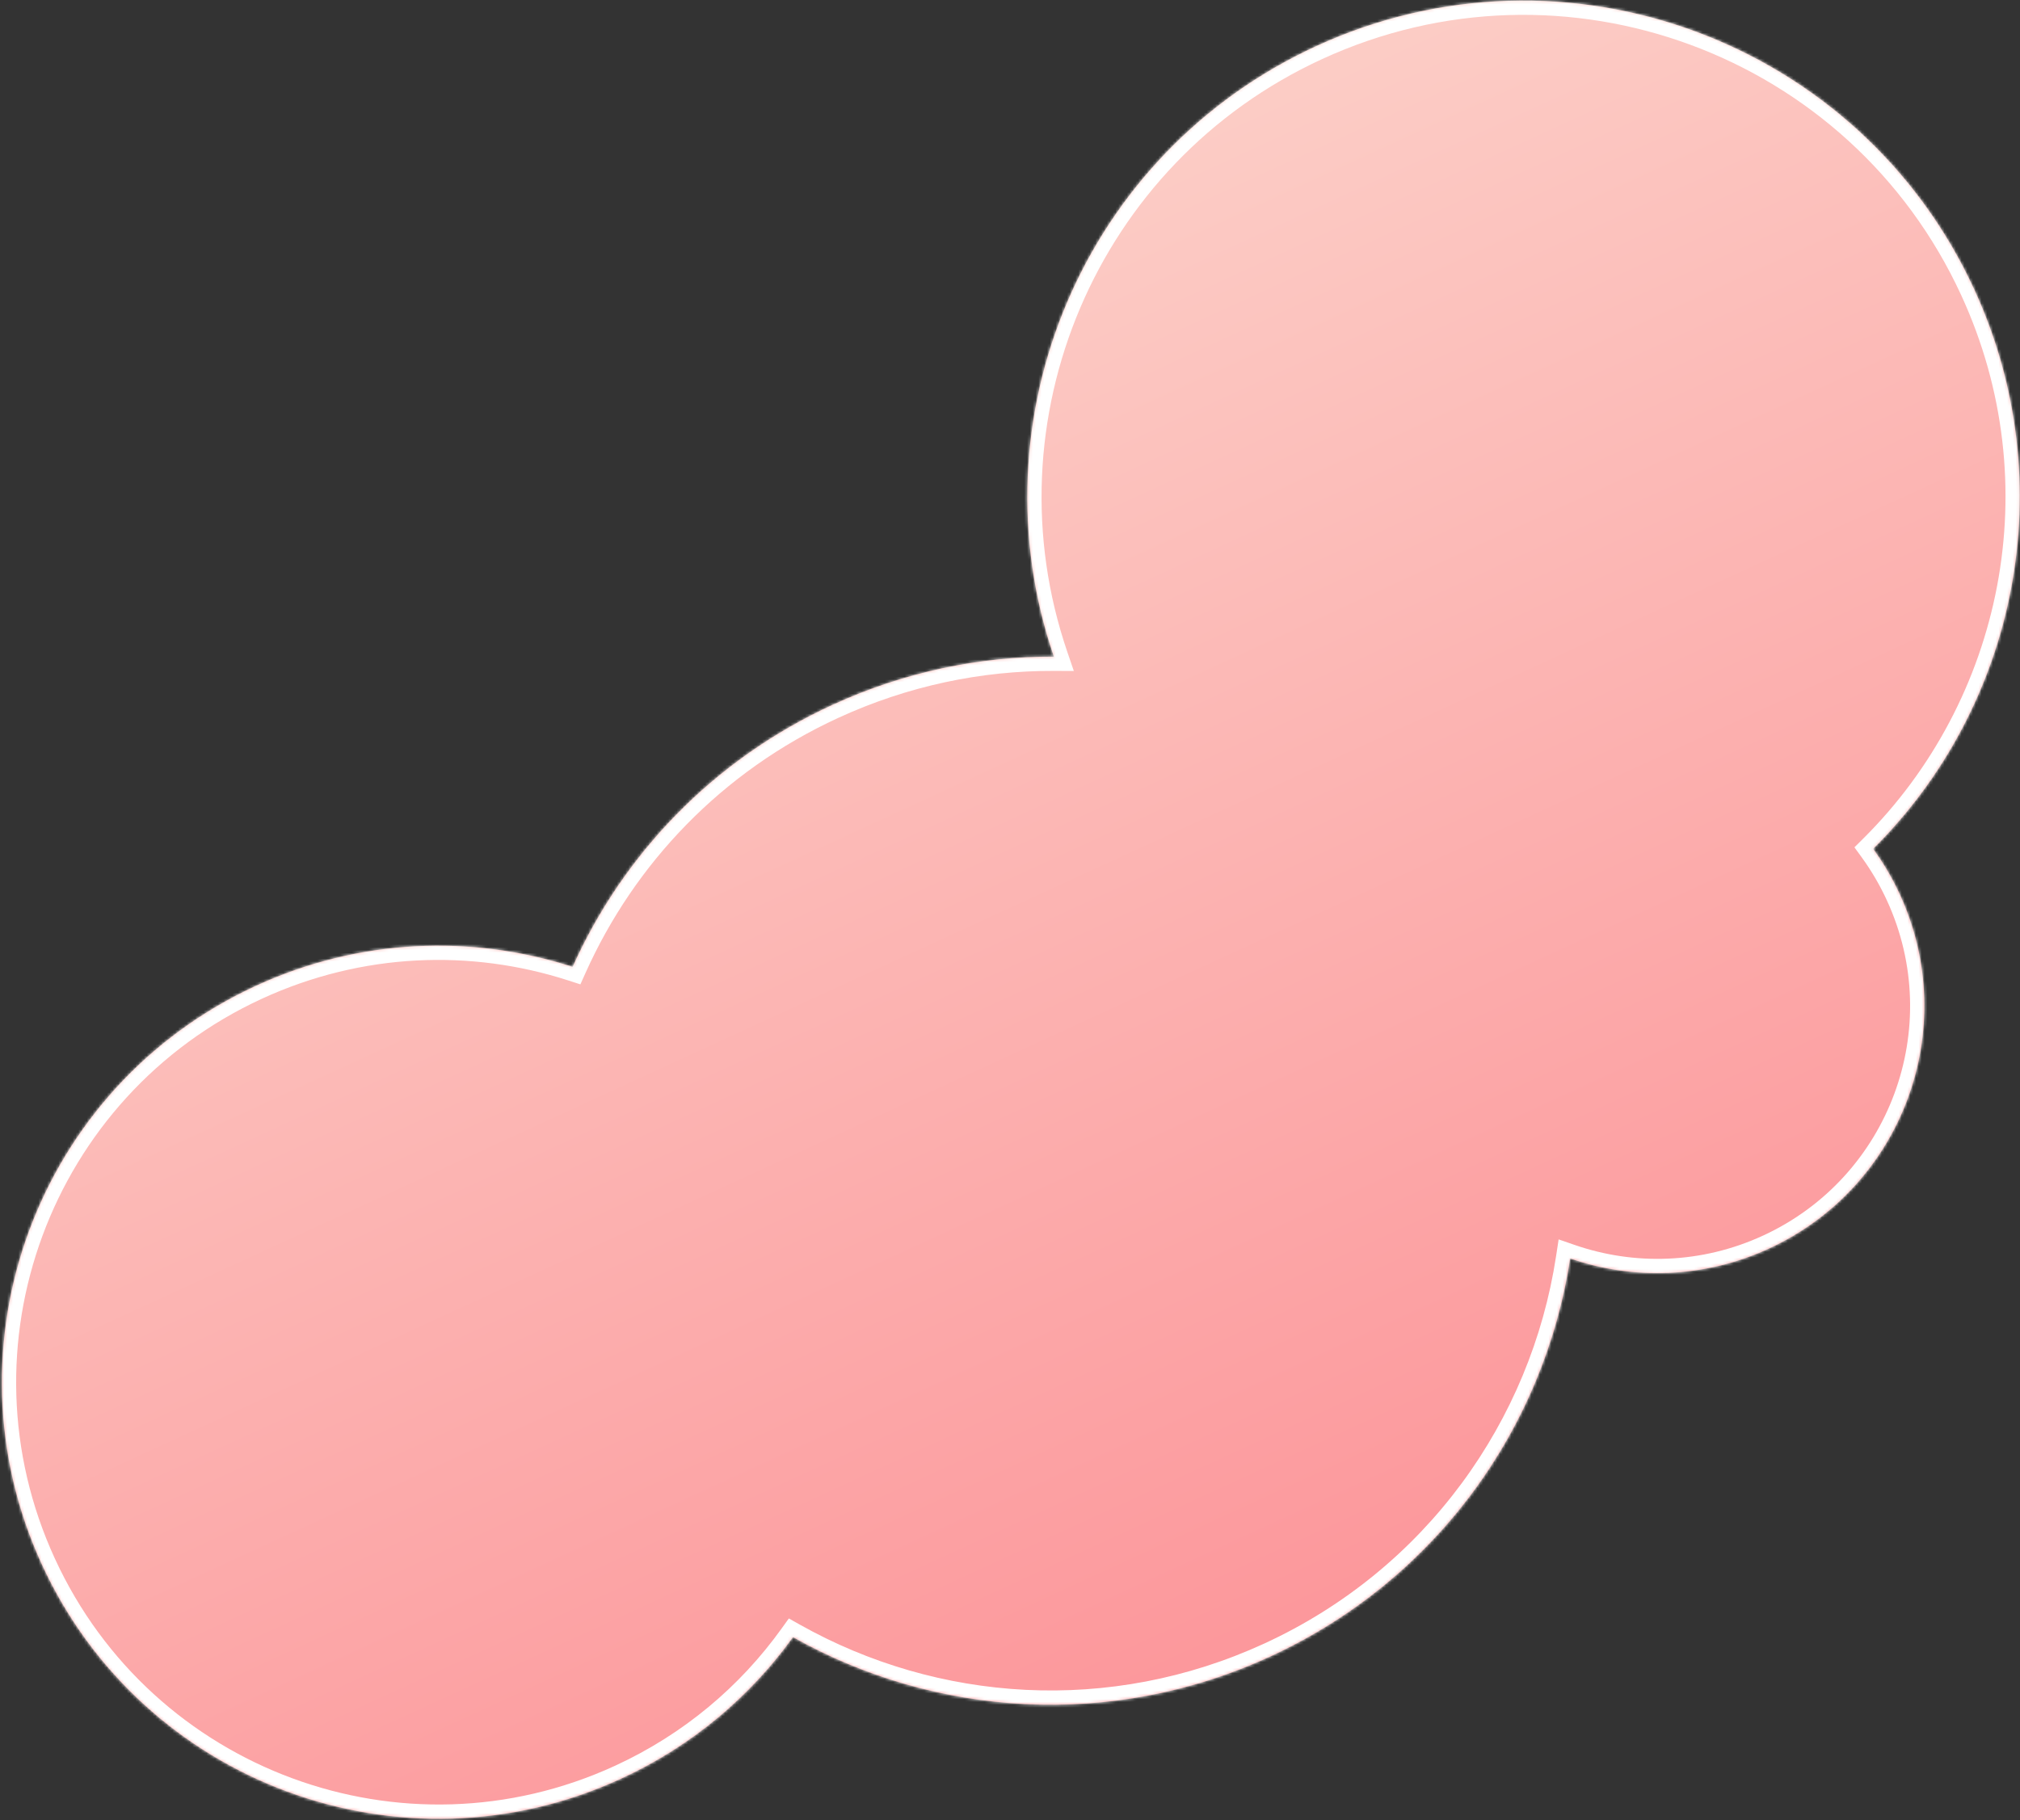 <?xml version="1.0" encoding="UTF-8"?> <svg xmlns="http://www.w3.org/2000/svg" width="709" height="639" viewBox="0 0 709 639" fill="none"><rect x="0" y="0" width="709" height="639" fill="#333333" stroke="none"/><mask id="path-1-inside-1_427_895" fill="white"><path d="M461.981 16.185C549.352 -24.002 652.758 14.248 692.944 101.618C724.348 169.893 707.853 247.959 657.452 297.998C661.034 302.927 664.188 308.279 666.831 314.026C688.464 361.058 667.874 416.722 620.842 438.354C598.003 448.859 573.128 449.407 551.103 441.805C542.069 500.97 504.352 554.633 445.833 581.549C390.008 607.227 328.02 602.687 278.327 574.743C263.357 595.595 242.938 612.967 217.951 624.46C141.072 659.821 50.083 626.164 14.722 549.285C-20.639 472.406 13.019 381.418 89.898 346.057C126.229 329.346 165.711 328.052 200.984 339.446C218.595 300.19 249.974 266.874 292.17 247.466C317.39 235.865 343.869 230.432 369.903 230.538C341.352 147.054 380.091 53.851 461.981 16.185Z"></path></mask><path d="M461.981 16.185C549.352 -24.002 652.758 14.248 692.944 101.618C724.348 169.893 707.853 247.959 657.452 297.998C661.034 302.927 664.188 308.279 666.831 314.026C688.464 361.058 667.874 416.722 620.842 438.354C598.003 448.859 573.128 449.407 551.103 441.805C542.069 500.97 504.352 554.633 445.833 581.549C390.008 607.227 328.02 602.687 278.327 574.743C263.357 595.595 242.938 612.967 217.951 624.46C141.072 659.821 50.083 626.164 14.722 549.285C-20.639 472.406 13.019 381.418 89.898 346.057C126.229 329.346 165.711 328.052 200.984 339.446C218.595 300.19 249.974 266.874 292.17 247.466C317.39 235.865 343.869 230.432 369.903 230.538C341.352 147.054 380.091 53.851 461.981 16.185Z" fill="url(#paint0_linear_427_895)"></path><path d="M461.981 16.185L459.892 11.642L459.892 11.642L461.981 16.185ZM692.944 101.618L697.487 99.529L697.487 99.529L692.944 101.618ZM657.452 297.998L653.929 294.45L650.887 297.47L653.408 300.938L657.452 297.998ZM666.831 314.026L671.374 311.937L671.374 311.937L666.831 314.026ZM620.842 438.354L622.932 442.897L622.932 442.897L620.842 438.354ZM551.103 441.805L552.734 437.079L547.065 435.122L546.16 441.051L551.103 441.805ZM445.833 581.549L447.923 586.092L447.923 586.092L445.833 581.549ZM278.327 574.743L280.778 570.385L276.876 568.191L274.266 571.827L278.327 574.743ZM217.951 624.46L220.04 629.002L220.04 629.002L217.951 624.46ZM14.722 549.285L10.18 551.374L10.18 551.374L14.722 549.285ZM89.898 346.057L87.808 341.514L87.808 341.514L89.898 346.057ZM200.984 339.446L199.447 344.204L203.712 345.582L205.546 341.493L200.984 339.446ZM292.17 247.466L290.08 242.923L290.08 242.923L292.17 247.466ZM369.903 230.538L369.883 235.538L376.907 235.566L374.634 228.92L369.903 230.538ZM461.981 16.185L464.071 20.727C548.933 -18.305 649.369 18.846 688.402 103.708L692.944 101.618L697.487 99.529C656.146 9.65 549.771 -29.698 459.892 11.642L461.981 16.185ZM692.944 101.618L688.402 103.708C718.9 170.015 702.889 245.842 653.929 294.45L657.452 297.998L660.975 301.547C712.818 250.076 729.795 169.771 697.487 99.529L692.944 101.618ZM657.452 297.998L653.408 300.938C656.798 305.603 659.784 310.67 662.289 316.116L666.831 314.026L671.374 311.937C668.591 305.888 665.271 300.252 661.497 295.059L657.452 297.998ZM666.831 314.026L662.289 316.115C682.767 360.639 663.276 413.333 618.753 433.812L620.842 438.354L622.932 442.897C672.472 420.11 694.16 361.477 671.374 311.937L666.831 314.026ZM620.842 438.354L618.753 433.812C597.13 443.757 573.59 444.277 552.734 437.079L551.103 441.805L549.472 446.532C572.665 454.537 598.876 453.961 622.932 442.897L620.842 438.354ZM551.103 441.805L546.16 441.051C537.369 498.621 500.674 550.821 443.744 577.007L445.833 581.549L447.923 586.092C508.03 558.445 546.768 503.319 556.046 442.56L551.103 441.805ZM445.833 581.549L443.744 577.007C389.433 601.987 329.132 597.576 280.778 570.385L278.327 574.743L275.876 579.101C326.908 607.798 390.582 612.466 447.923 586.092L445.833 581.549ZM278.327 574.743L274.266 571.827C259.788 591.994 240.041 608.796 215.861 619.917L217.951 624.46L220.04 629.002C245.836 617.137 266.927 599.196 282.389 577.659L278.327 574.743ZM217.951 624.46L215.861 619.917C141.491 654.124 53.471 621.566 19.265 547.195L14.722 549.285L10.18 551.374C46.694 630.762 140.652 665.517 220.04 629.002L217.951 624.46ZM14.722 549.285L19.265 547.195C-14.942 472.825 17.617 384.806 91.987 350.6L89.898 346.057L87.808 341.514C8.421 378.029 -26.335 471.986 10.18 551.374L14.722 549.285ZM89.898 346.057L91.987 350.6C127.135 334.433 165.32 333.18 199.447 344.204L200.984 339.446L202.521 334.688C166.102 322.923 125.323 324.259 87.808 341.514L89.898 346.057ZM200.984 339.446L205.546 341.493C222.68 303.298 253.203 270.892 294.259 252.008L292.17 247.466L290.08 242.923C246.745 262.856 214.509 297.081 196.422 337.4L200.984 339.446ZM292.17 247.466L294.259 252.008C318.805 240.718 344.562 235.435 369.883 235.538L369.903 230.538L369.924 225.538C343.176 225.429 315.976 231.012 290.08 242.923L292.17 247.466ZM369.903 230.538L374.634 228.92C346.904 147.838 384.535 57.311 464.071 20.727L461.981 16.185L459.892 11.642C375.648 50.391 335.799 146.27 365.172 232.156L369.903 230.538Z" fill="white" mask="url(#path-1-inside-1_427_895)"></path><defs><linearGradient id="paint0_linear_427_895" x1="255.308" y1="111.246" x2="467.123" y2="571.757" gradientUnits="userSpaceOnUse"><stop stop-color="#FCCDC6"></stop><stop offset="1" stop-color="#FC979B"></stop></linearGradient></defs></svg> 